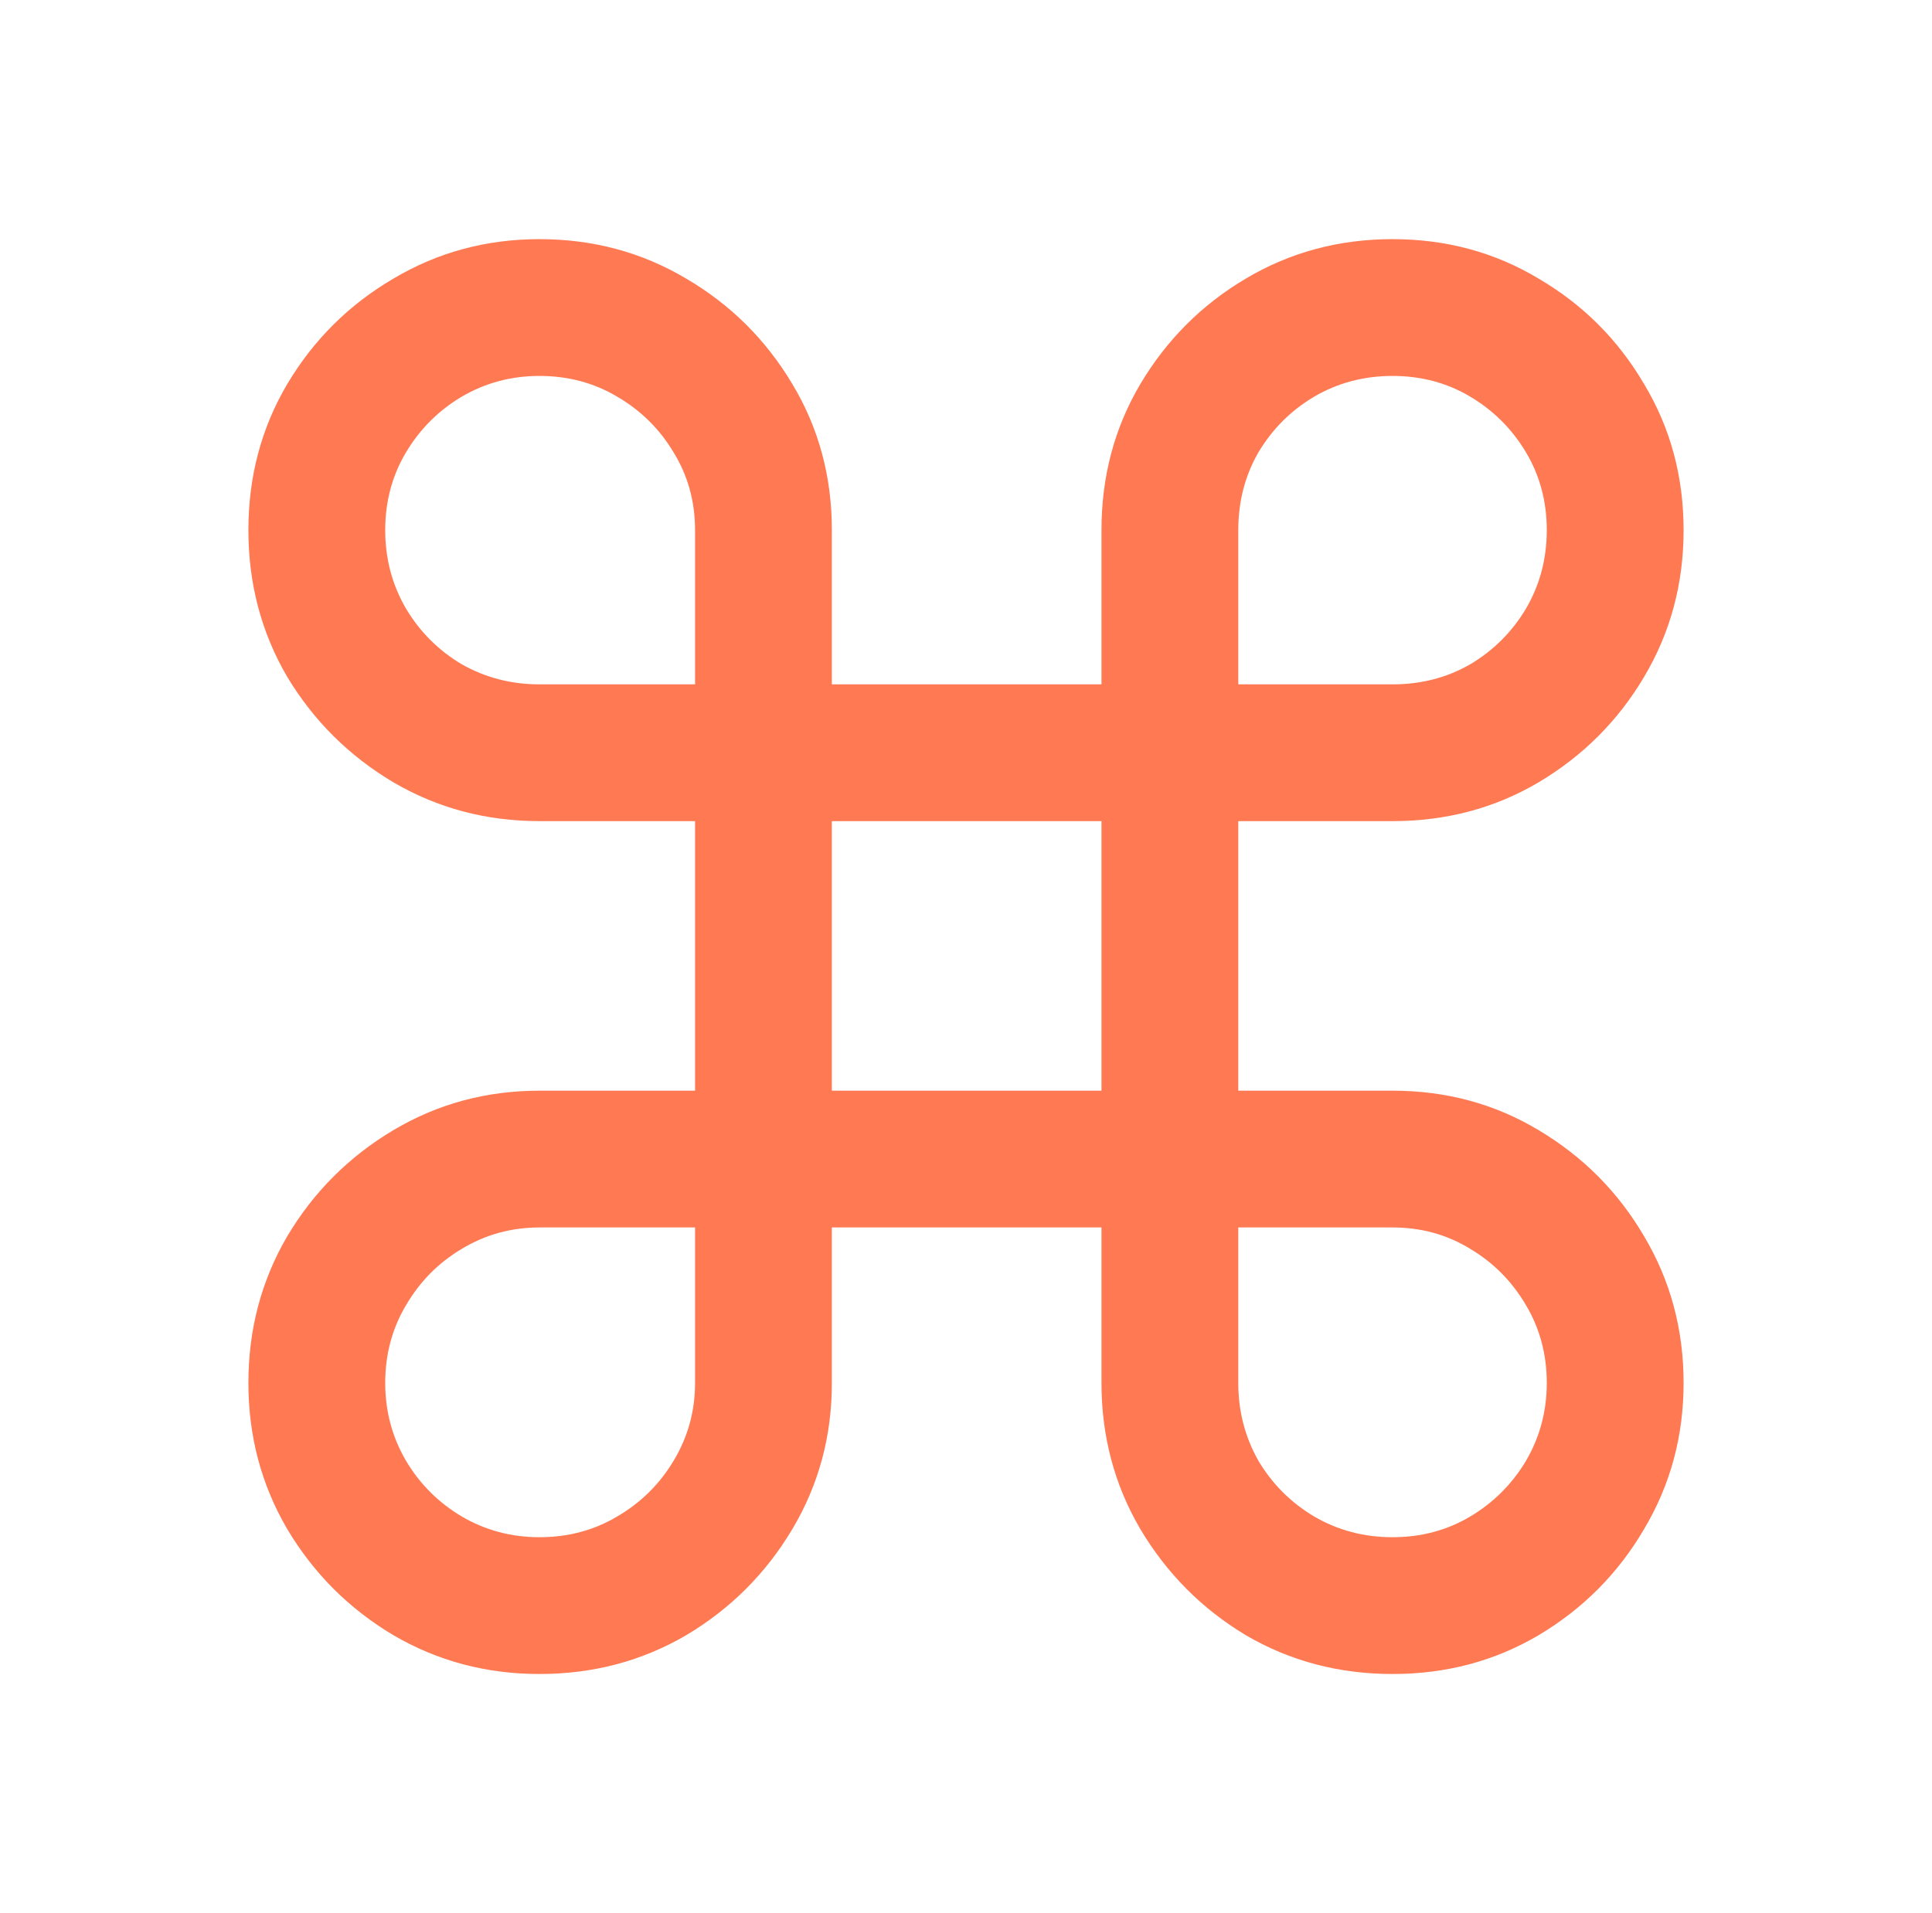 <svg width="105" height="104" viewBox="0 0 105 104" fill="none" xmlns="http://www.w3.org/2000/svg">
<path d="M29.319 91C26.427 91 23.779 90.295 21.373 88.886C18.967 87.452 17.048 85.533 15.614 83.127C14.205 80.722 13.5 78.073 13.5 75.181C13.5 72.265 14.205 69.605 15.614 67.199C17.048 64.793 18.967 62.874 21.373 61.44C23.779 60.007 26.427 59.29 29.319 59.29H37.775V44.637H29.319C26.427 44.637 23.779 43.933 21.373 42.523C18.967 41.09 17.048 39.182 15.614 36.801C14.205 34.395 13.5 31.735 13.5 28.819C13.5 25.903 14.205 23.254 15.614 20.873C17.048 18.467 18.967 16.56 21.373 15.15C23.779 13.717 26.427 13 29.319 13C32.235 13 34.895 13.717 37.301 15.15C39.706 16.56 41.626 18.467 43.06 20.873C44.493 23.254 45.21 25.903 45.21 28.819V37.202H59.863V28.819C59.863 25.903 60.567 23.254 61.977 20.873C63.41 18.467 65.318 16.56 67.699 15.15C70.105 13.717 72.765 13 75.681 13C78.597 13 81.246 13.717 83.627 15.15C86.033 16.56 87.94 18.467 89.35 20.873C90.783 23.254 91.5 25.903 91.5 28.819C91.5 31.735 90.783 34.395 89.35 36.801C87.94 39.182 86.033 41.09 83.627 42.523C81.246 43.933 78.597 44.637 75.681 44.637H67.298V59.29H75.681C78.597 59.29 81.246 60.007 83.627 61.44C86.033 62.874 87.94 64.793 89.35 67.199C90.783 69.605 91.5 72.265 91.5 75.181C91.5 78.073 90.783 80.722 89.35 83.127C87.94 85.533 86.033 87.452 83.627 88.886C81.246 90.295 78.597 91 75.681 91C72.765 91 70.105 90.295 67.699 88.886C65.318 87.452 63.41 85.533 61.977 83.127C60.567 80.722 59.863 78.073 59.863 75.181V66.725H45.21V75.181C45.21 78.073 44.493 80.722 43.06 83.127C41.626 85.533 39.706 87.452 37.301 88.886C34.895 90.295 32.235 91 29.319 91ZM29.319 83.564C30.874 83.564 32.283 83.188 33.547 82.435C34.835 81.681 35.855 80.673 36.608 79.409C37.386 78.121 37.775 76.712 37.775 75.181V66.725H29.319C27.788 66.725 26.378 67.114 25.091 67.892C23.827 68.645 22.819 69.665 22.065 70.953C21.312 72.217 20.936 73.626 20.936 75.181C20.936 76.712 21.312 78.121 22.065 79.409C22.819 80.673 23.827 81.681 25.091 82.435C26.378 83.188 27.788 83.564 29.319 83.564ZM29.319 37.202H37.775V28.819C37.775 27.264 37.386 25.854 36.608 24.591C35.855 23.327 34.835 22.319 33.547 21.565C32.283 20.812 30.874 20.436 29.319 20.436C27.788 20.436 26.378 20.812 25.091 21.565C23.827 22.319 22.819 23.327 22.065 24.591C21.312 25.854 20.936 27.264 20.936 28.819C20.936 30.374 21.312 31.795 22.065 33.083C22.819 34.347 23.827 35.355 25.091 36.108C26.378 36.837 27.788 37.202 29.319 37.202ZM67.298 37.202H75.681C77.237 37.202 78.646 36.837 79.909 36.108C81.173 35.355 82.181 34.347 82.935 33.083C83.688 31.795 84.064 30.374 84.064 28.819C84.064 27.264 83.688 25.854 82.935 24.591C82.181 23.327 81.173 22.319 79.909 21.565C78.646 20.812 77.237 20.436 75.681 20.436C74.126 20.436 72.705 20.812 71.417 21.565C70.153 22.319 69.145 23.327 68.392 24.591C67.663 25.854 67.298 27.264 67.298 28.819V37.202ZM75.681 83.564C77.237 83.564 78.646 83.188 79.909 82.435C81.173 81.681 82.181 80.673 82.935 79.409C83.688 78.121 84.064 76.712 84.064 75.181C84.064 73.626 83.688 72.217 82.935 70.953C82.181 69.665 81.173 68.645 79.909 67.892C78.646 67.114 77.237 66.725 75.681 66.725H67.298V75.181C67.298 76.712 67.663 78.121 68.392 79.409C69.145 80.673 70.153 81.681 71.417 82.435C72.705 83.188 74.126 83.564 75.681 83.564ZM45.21 59.29H59.863V44.637H45.21V59.29Z" fill="#FF7953"/>
</svg>
